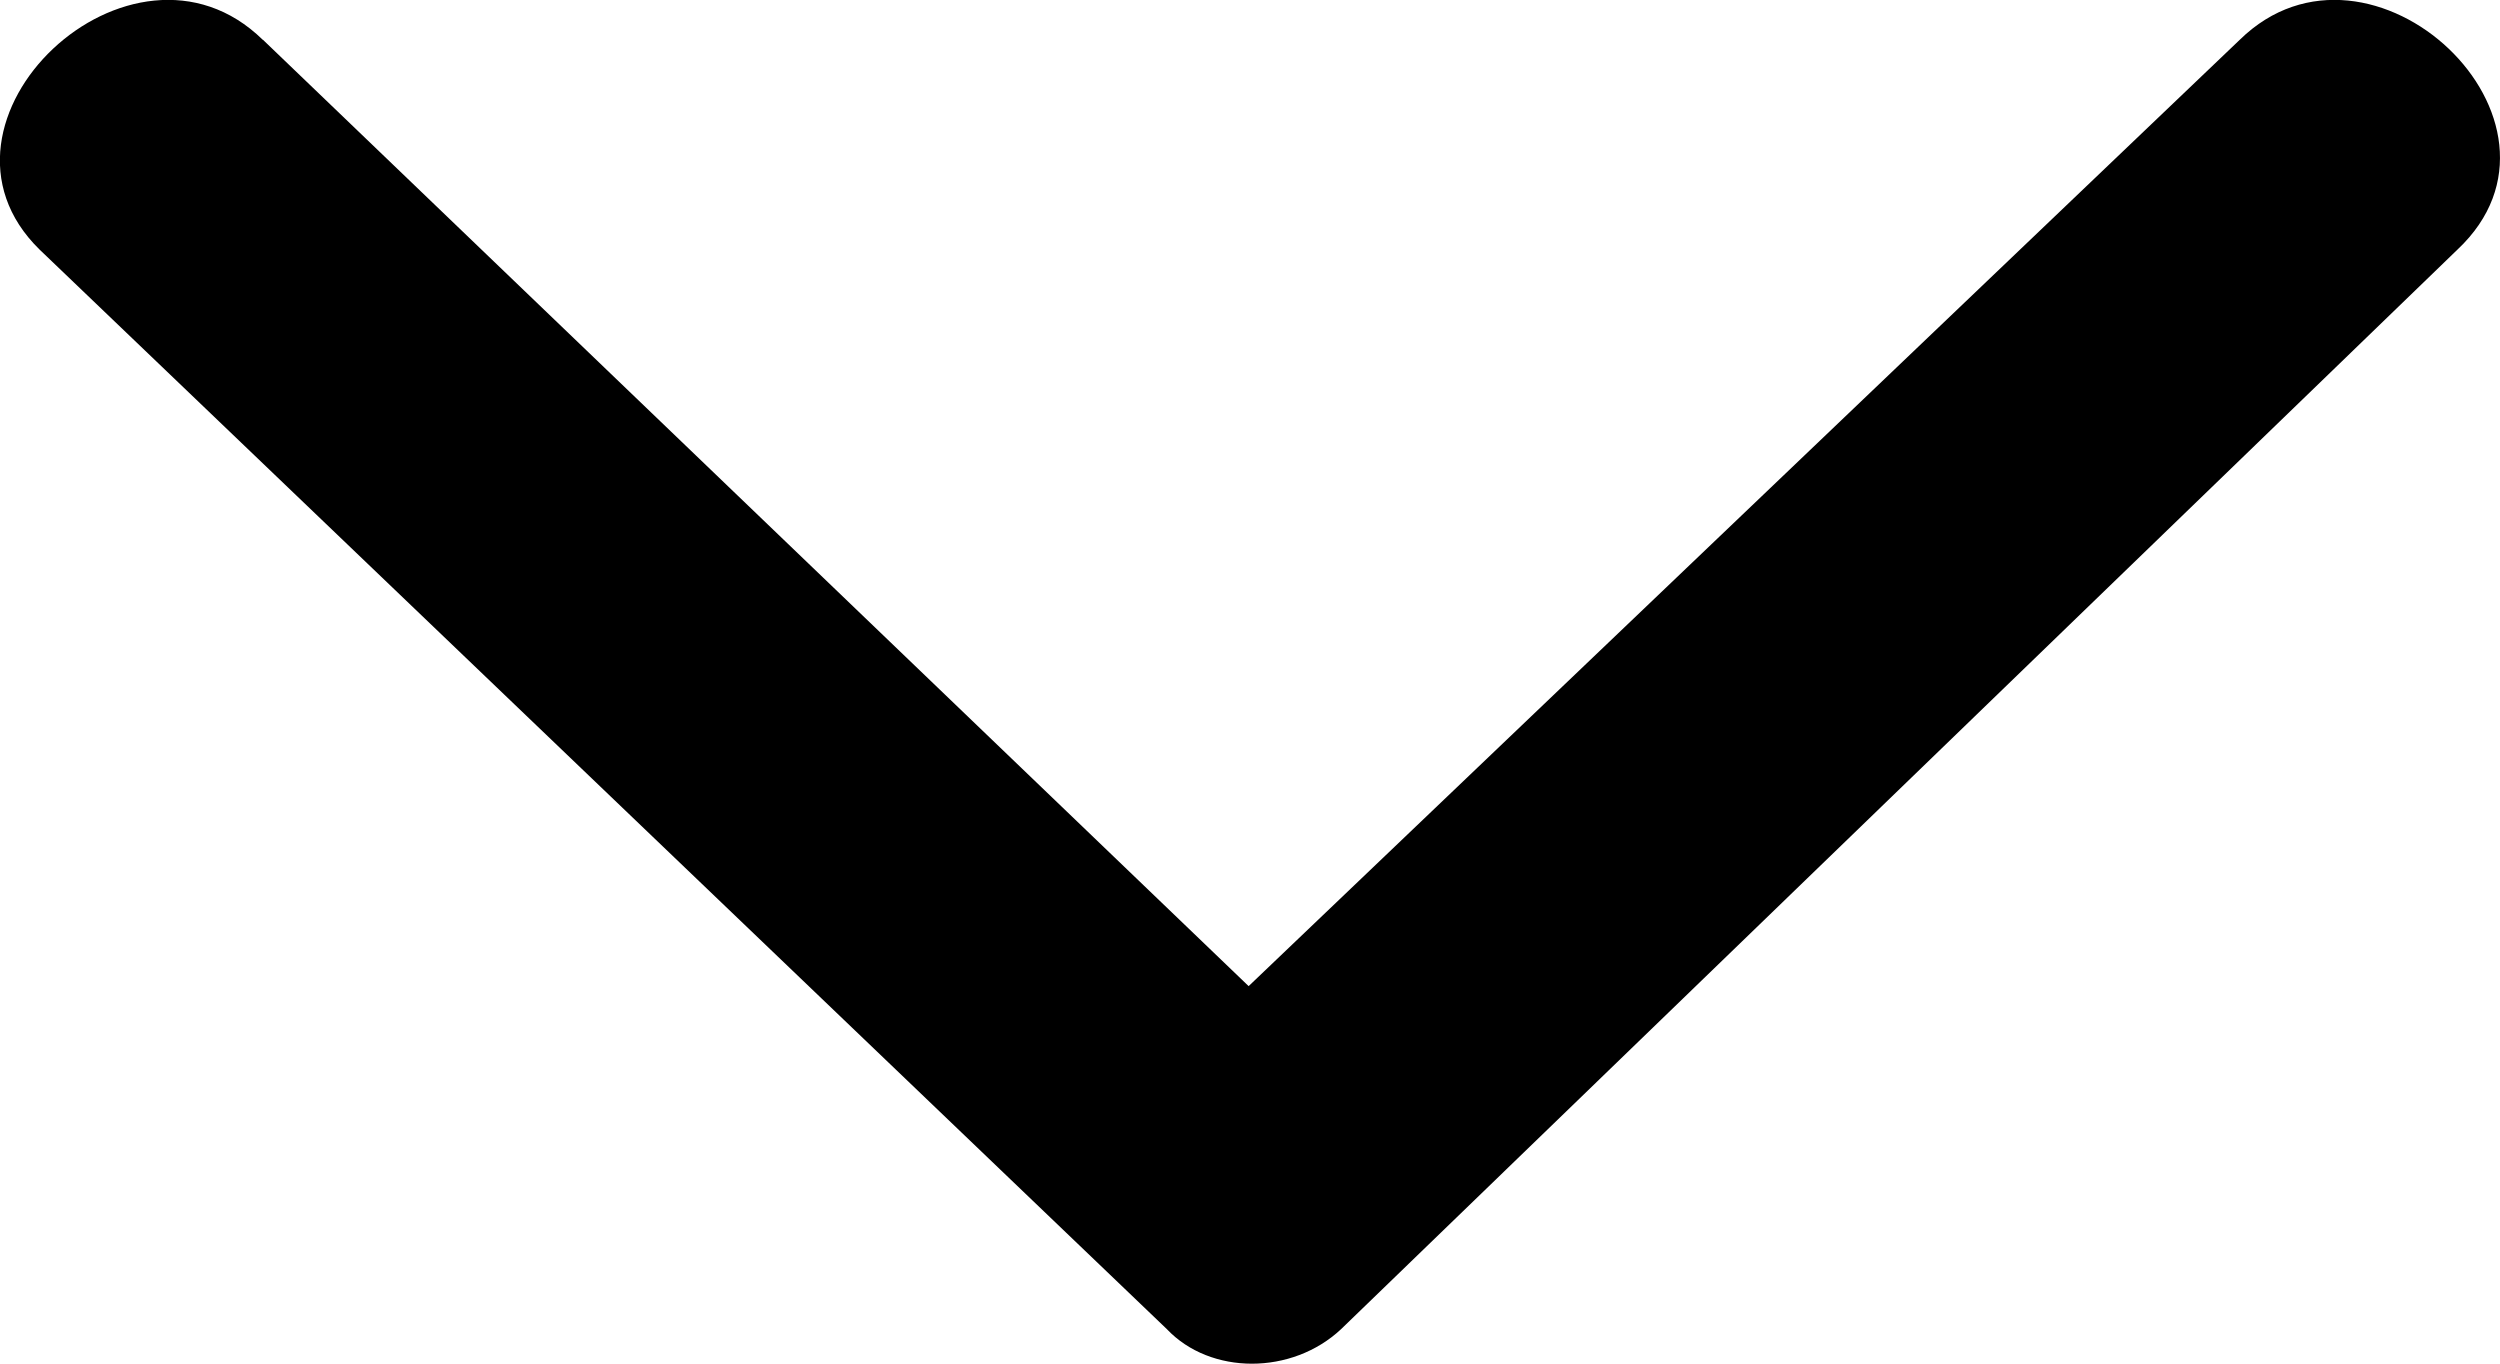 <svg fill="none" height="6" viewBox="0 0 11 6" width="11" xmlns="http://www.w3.org/2000/svg"><path clip-rule="evenodd" d="m1.157.175 4.337 4.164 4.361-4.164c.575-.563 1.557.36.958.923l-4.912 4.75c-.216.203-.575.203-.767 0l-4.96-4.75c-.575-.563.407-1.486.982-.923z" fill="#000" fill-rule="evenodd"/></svg>
